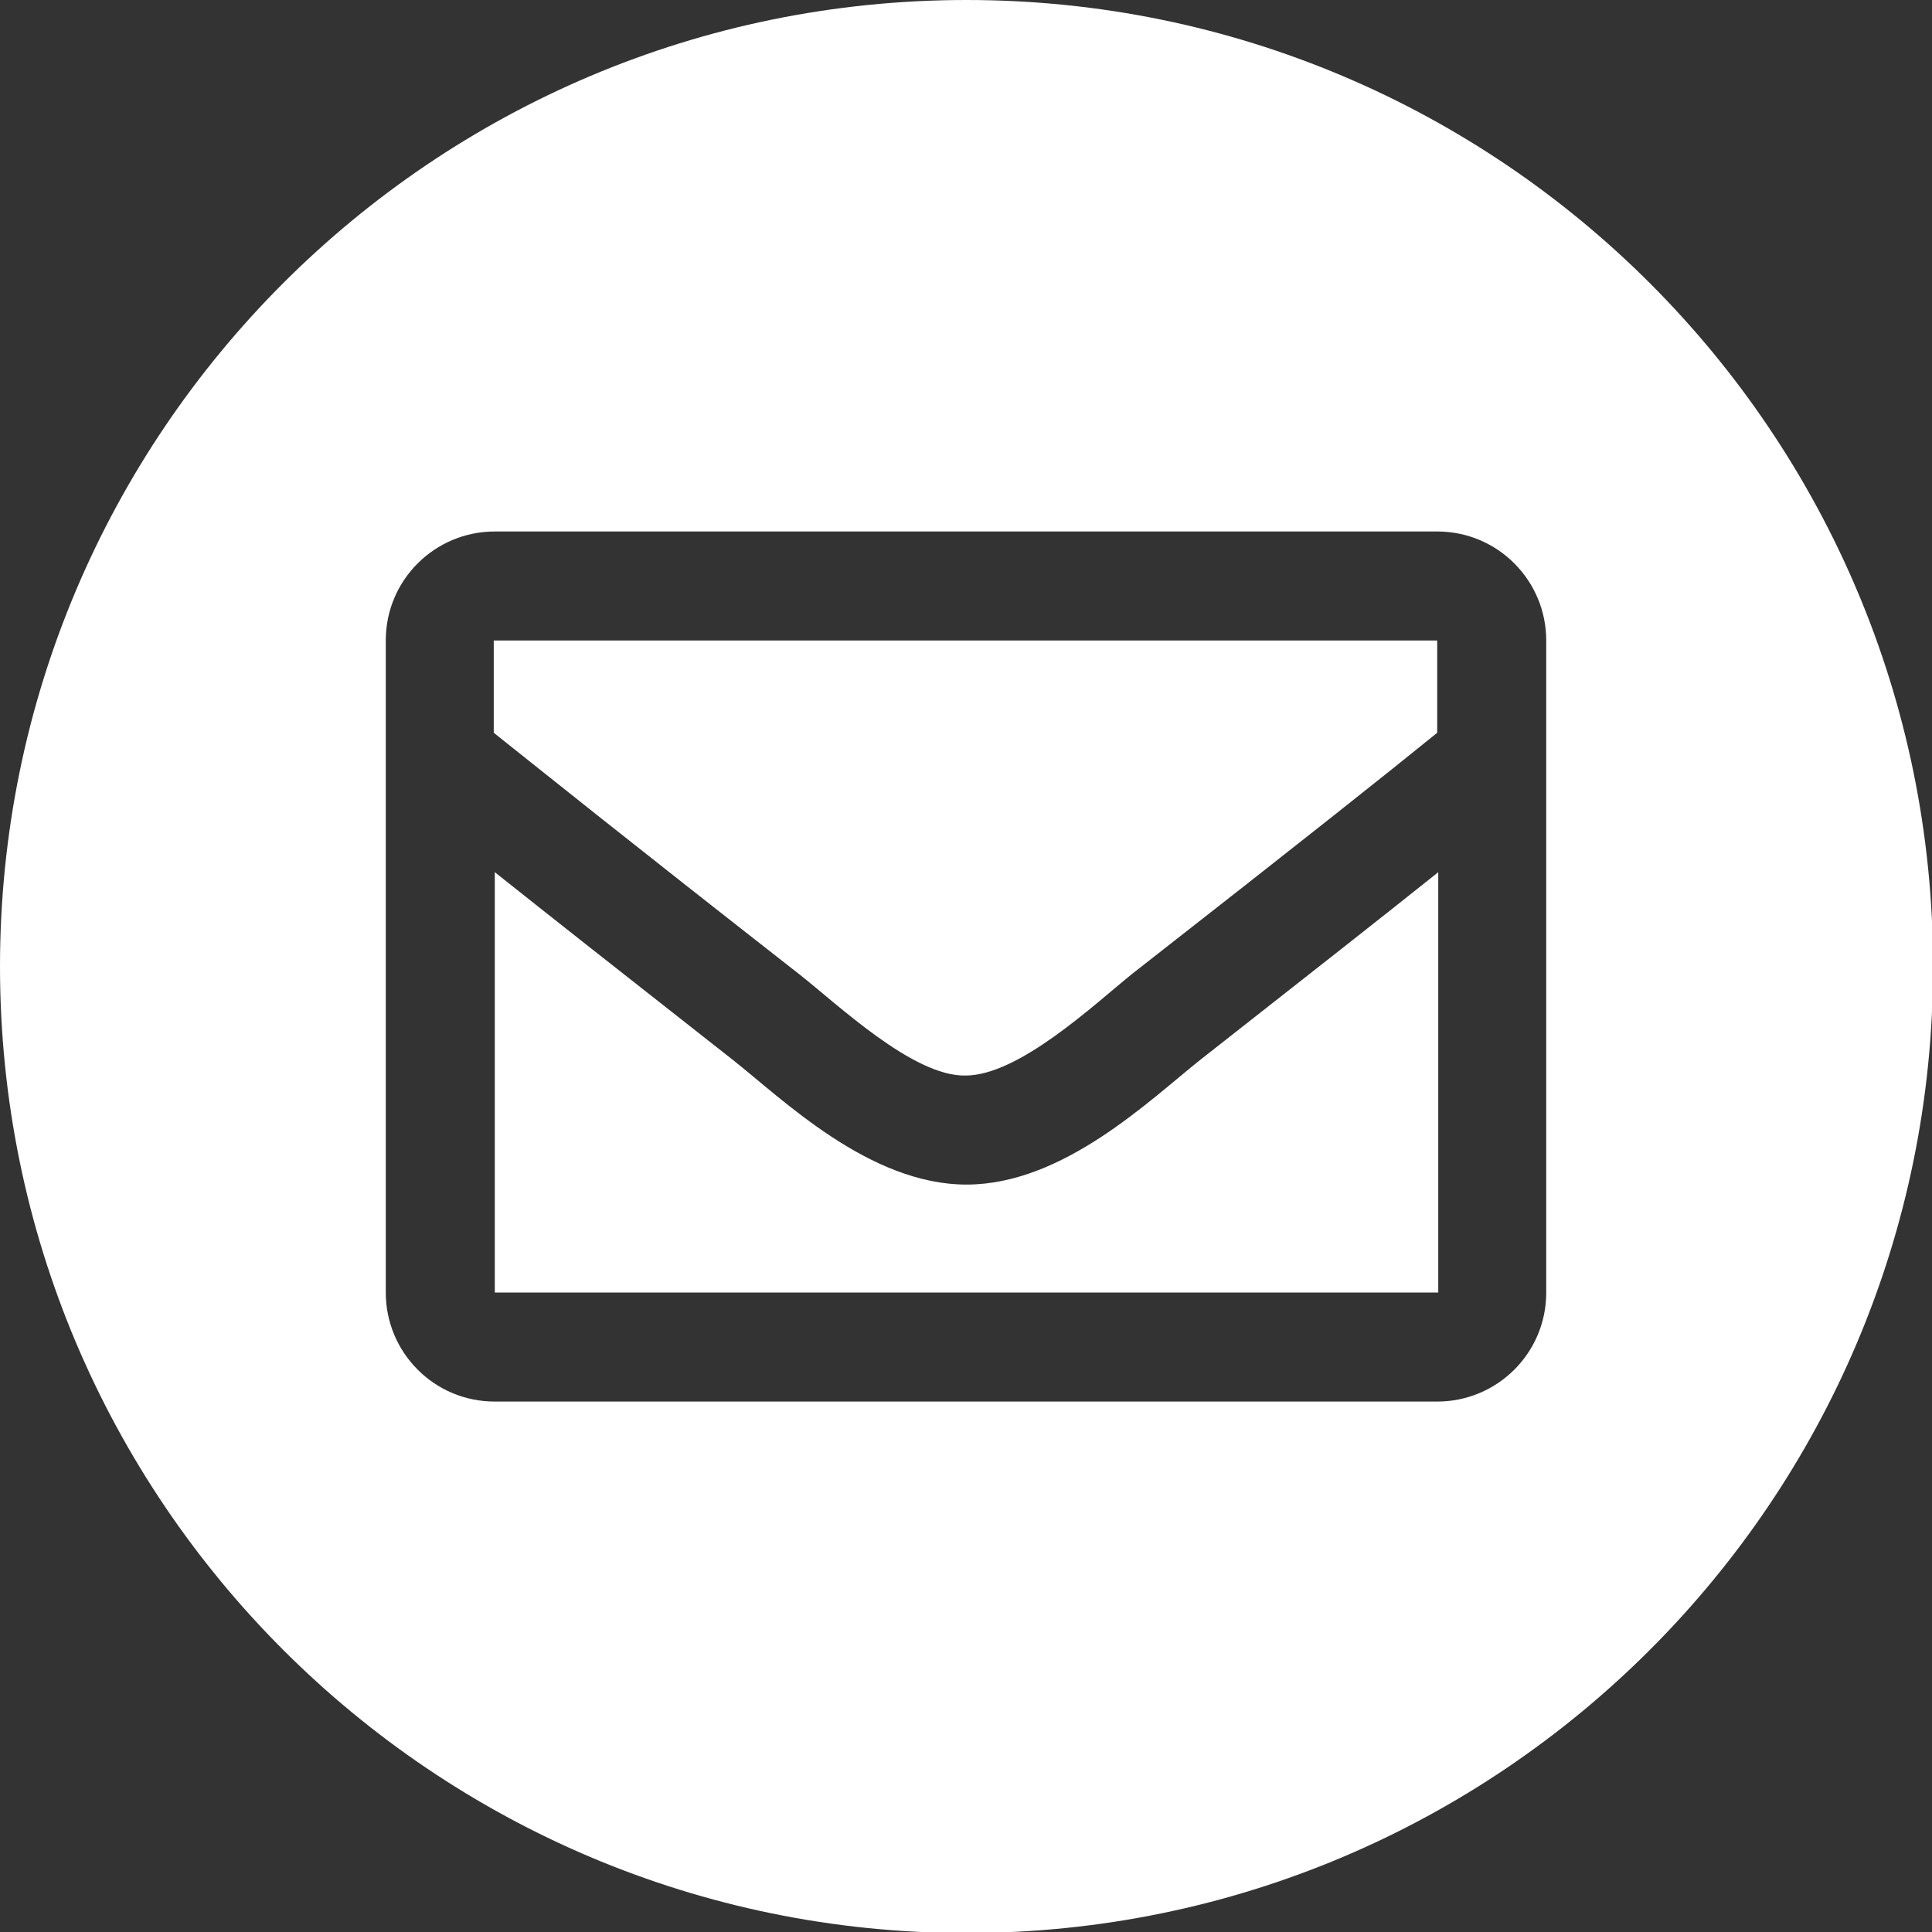 <?xml version="1.0" encoding="UTF-8"?>
<!DOCTYPE svg PUBLIC "-//W3C//DTD SVG 1.1//EN" "http://www.w3.org/Graphics/SVG/1.1/DTD/svg11.dtd">
<!-- Creator: CorelDRAW -->
<svg xmlns="http://www.w3.org/2000/svg" xml:space="preserve" width="20mm" height="20mm" style="shape-rendering:geometricPrecision; text-rendering:geometricPrecision; image-rendering:optimizeQuality; fill-rule:evenodd; clip-rule:evenodd"
viewBox="0 0 1.843 1.843"
 xmlns:xlink="http://www.w3.org/1999/xlink">
 <rect x="0" y="0" width="1.843" height="1.843" fill="#333333" stroke="none"/>
 <defs>
  <style type="text/css">
   <![CDATA[
    .fil0 {fill:white}
   ]]>
  </style>
 </defs>
 <g id="Layer_x0020_1">
  <path class="fil0" d="M0.922 0c0.509,0 0.922,0.413 0.922,0.922 0,0.509 -0.413,0.922 -0.922,0.922 -0.509,0 -0.922,-0.413 -0.922,-0.922 0,-0.509 0.413,-0.922 0.922,-0.922zm0.449 0.507l-0.899 0c-0.057,0 -0.104,0.046 -0.104,0.104l0 0.622c0,0.057 0.046,0.104 0.104,0.104l0.899 0c0.057,0 0.104,-0.046 0.104,-0.104l0 -0.622c0,-0.057 -0.046,-0.104 -0.104,-0.104zm0 0.104l0 0.088c-0.048,0.039 -0.126,0.101 -0.291,0.23 -0.036,0.029 -0.108,0.097 -0.159,0.097 -0.05,0.001 -0.122,-0.068 -0.159,-0.097 -0.165,-0.129 -0.242,-0.191 -0.291,-0.23l0 -0.088 0.899 0zm-0.899 0.622l0 -0.401c0.049,0.039 0.12,0.095 0.227,0.179 0.047,0.037 0.13,0.119 0.223,0.119 0.092,0 0.174,-0.08 0.223,-0.119 0.107,-0.084 0.177,-0.139 0.227,-0.179l0 0.401 -0.899 0z"/>
 </g>
</svg>
